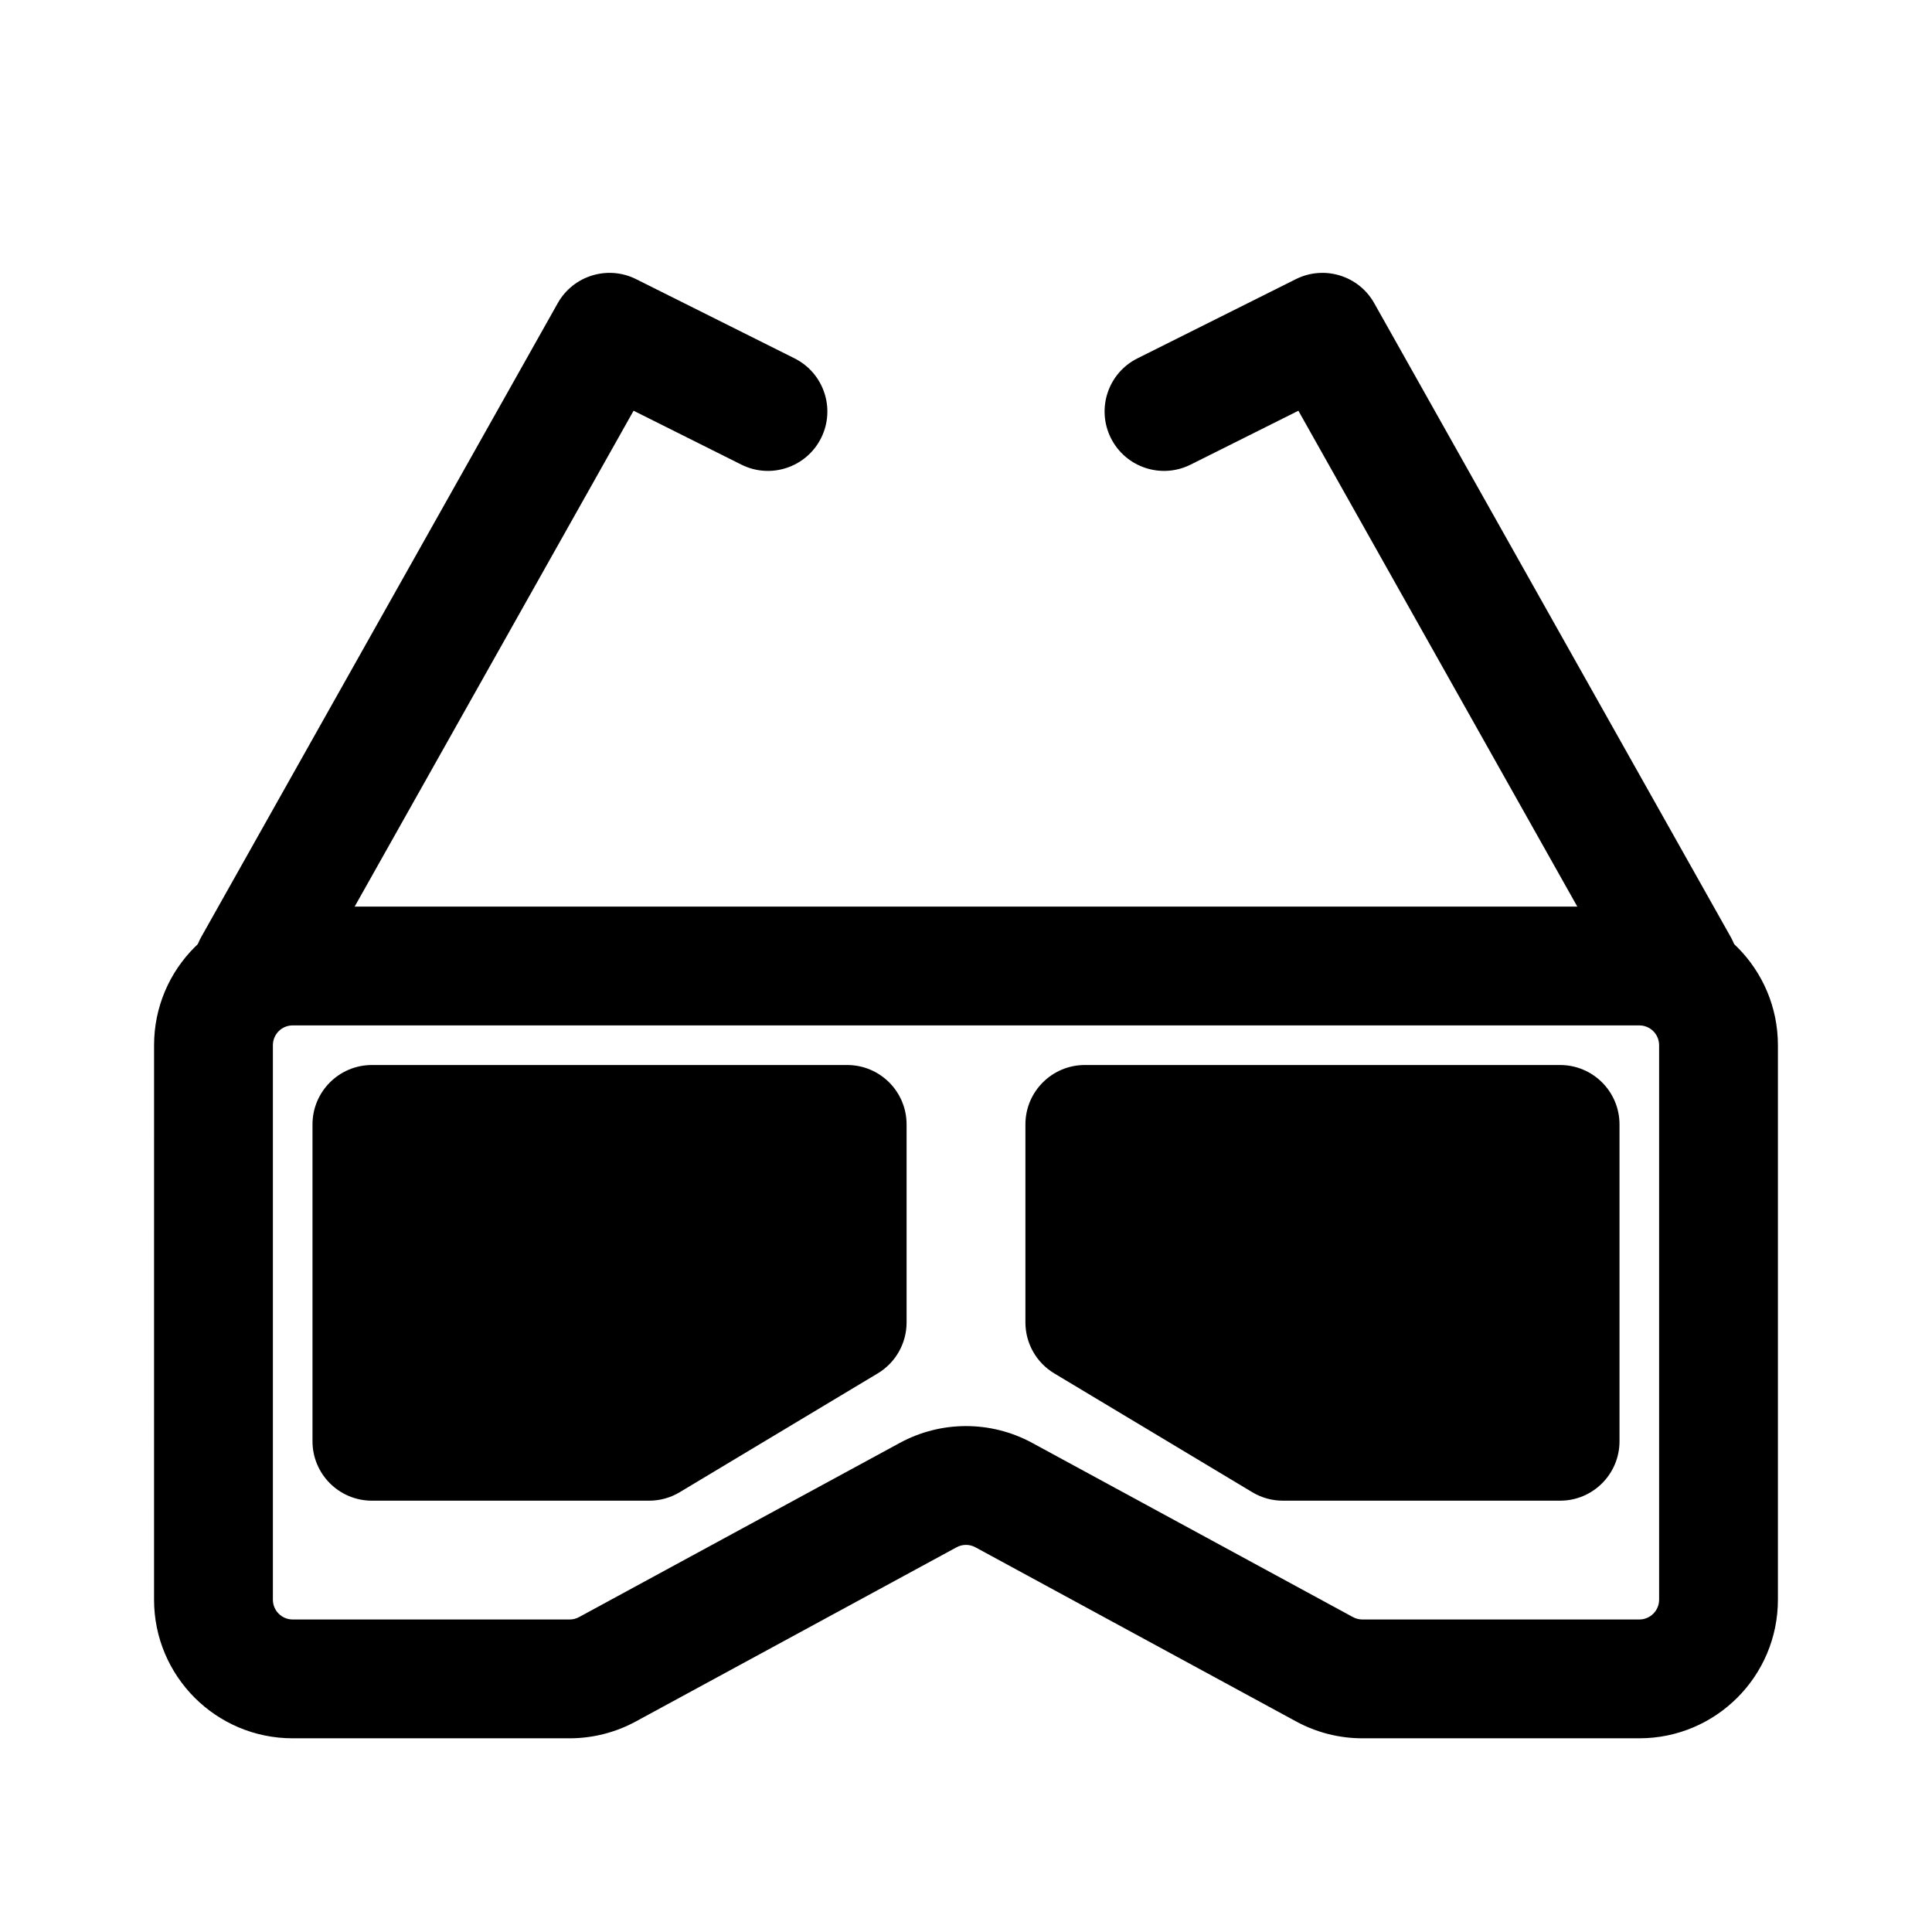 <?xml version="1.0" encoding="UTF-8"?>
<!-- Uploaded to: ICON Repo, www.svgrepo.com, Generator: ICON Repo Mixer Tools -->
<svg fill="#000000" width="800px" height="800px" version="1.1" viewBox="144 144 512 512" xmlns="http://www.w3.org/2000/svg">
 <g fill-rule="evenodd">
  <path d="m184.83 420.99c0-20.289 16.449-36.738 36.738-36.738h356.86c20.289 0 36.738 16.449 36.738 36.738v146.94c0 20.289-16.449 36.738-36.738 36.738h-73.387c-6.125 0-12.148-1.531-17.531-4.453l-85.008-46.164c-1.562-0.852-3.449-0.852-5.008 0l-85.012 46.164c-5.379 2.922-11.406 4.453-17.531 4.453h-73.387c-20.289 0-36.738-16.449-36.738-36.738zm36.738-5.25c-2.898 0-5.25 2.348-5.25 5.25v146.94c0 2.902 2.352 5.25 5.25 5.25h73.387c0.875 0 1.738-0.219 2.504-0.637l85.008-46.164c10.938-5.938 24.133-5.938 35.066 0l85.008 46.164c0.77 0.418 1.629 0.637 2.504 0.637h73.387c2.898 0 5.25-2.348 5.25-5.25v-146.94c0-2.902-2.352-5.25-5.25-5.25z"/>
  <path d="m557.44 426.24c8.695 0 15.746 7.051 15.746 15.746v83.965c0 8.695-7.051 15.746-15.746 15.746h-73.473c-2.852 0-5.652-0.773-8.098-2.246l-52.48-31.488c-4.742-2.844-7.644-7.969-7.644-13.5v-52.477c0-8.695 7.051-15.746 15.746-15.746z"/>
  <path d="m242.56 426.24c-8.695 0-15.746 7.051-15.746 15.746v83.965c0 8.695 7.051 15.746 15.746 15.746h73.473c2.852 0 5.652-0.773 8.098-2.246l52.48-31.488c4.742-2.844 7.644-7.969 7.644-13.5v-52.477c0-8.695-7.047-15.746-15.742-15.746z"/>
  <path d="m291.81 224.34c4.117-7.32 13.254-10.117 20.762-6.363l41.984 20.992c7.777 3.887 10.93 13.344 7.043 21.121-3.891 7.777-13.348 10.93-21.125 7.043l-28.57-14.285-87.113 154.87c-4.266 7.578-13.863 10.266-21.441 6.004-7.578-4.266-10.266-13.863-6.004-21.441z"/>
  <path d="m508.18 224.34c-4.113-7.32-13.25-10.117-20.762-6.363l-41.984 20.992c-7.777 3.887-10.93 13.344-7.039 21.121 3.887 7.777 13.344 10.93 21.121 7.043l28.57-14.285 87.113 154.87c4.266 7.578 13.863 10.266 21.441 6.004 7.578-4.266 10.27-13.863 6.004-21.441z"/>
 </g>
</svg>
